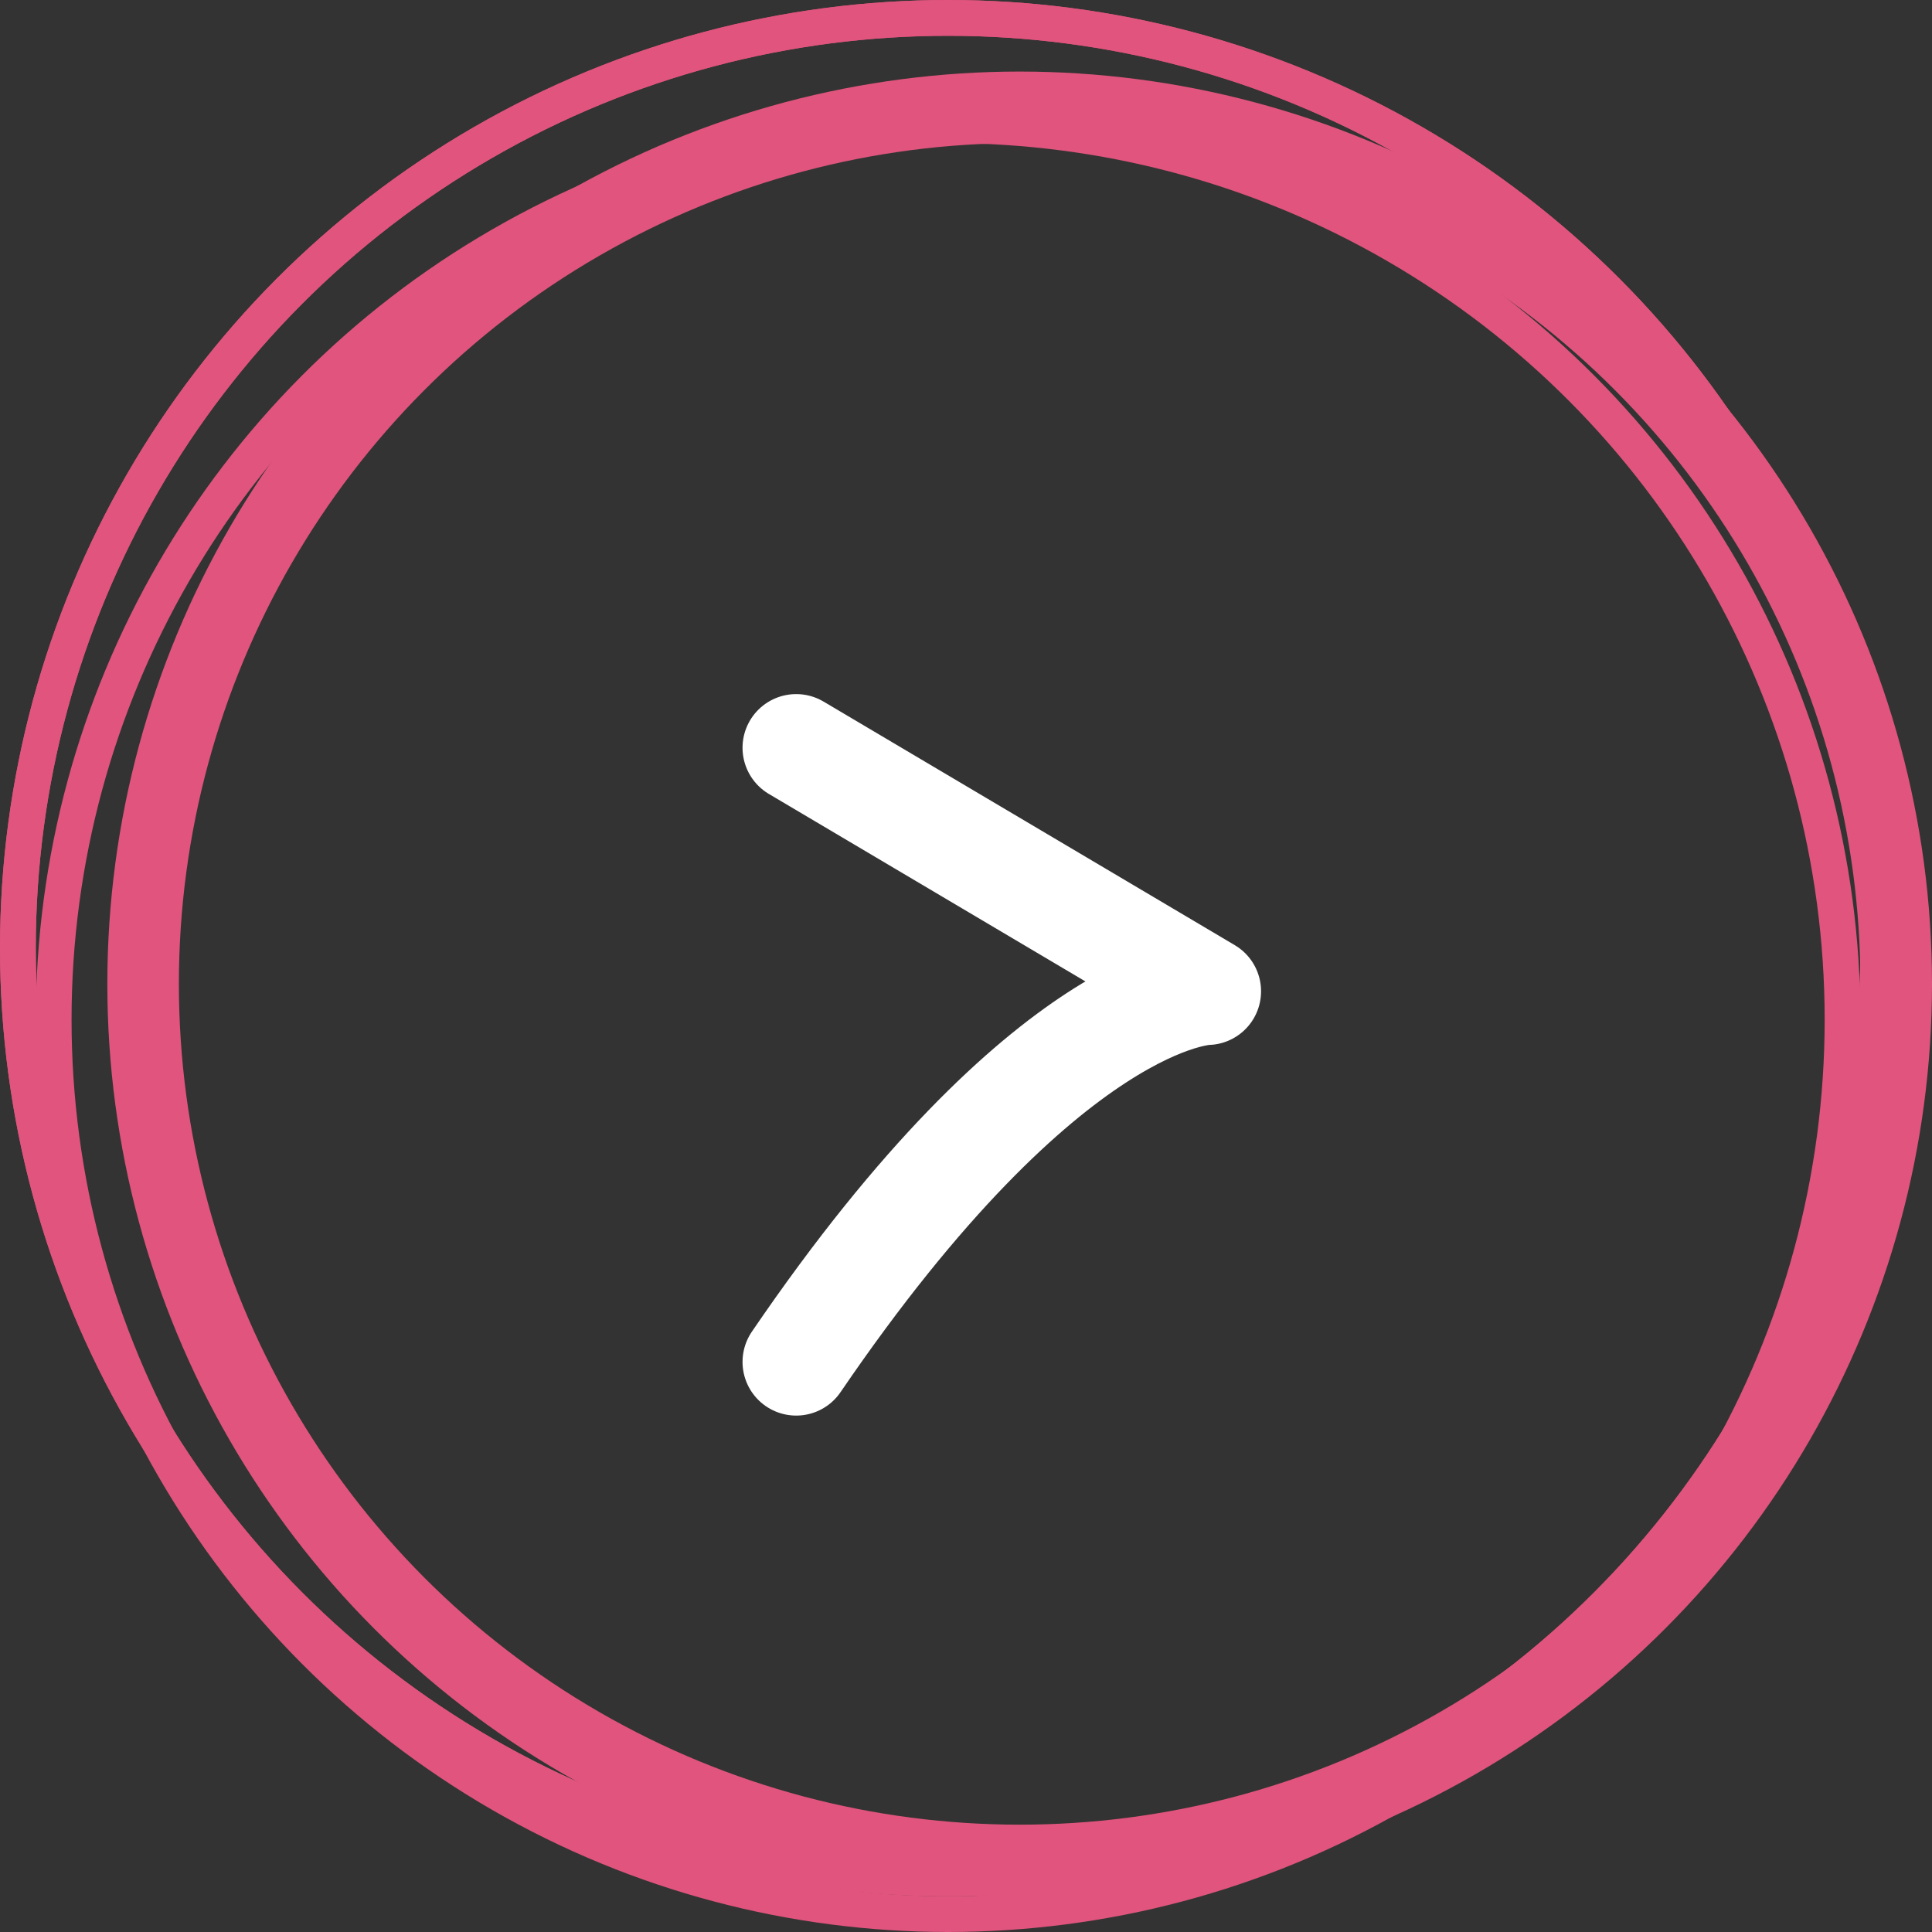 <svg xmlns="http://www.w3.org/2000/svg" width="54" height="54" viewBox="0 0 54 54">
  <rect x="0" y="0" width="54" height="54" fill="#333333" stroke="none"/>
  <g id="Group_48" data-name="Group 48" transform="translate(-1404 -7051)">
    <g id="Group_32" data-name="Group 32" transform="translate(-2625 76.296)">
      <g id="Ellipse_49" data-name="Ellipse 49" transform="translate(4029 6974.704)" fill="none" stroke="#e0547d" stroke-width="1">
        <circle cx="26.5" cy="26.5" r="26.5" stroke="none"/>
        <circle cx="26.5" cy="26.5" r="26" fill="none"/>
      </g>
      <g id="Ellipse_50" data-name="Ellipse 50" transform="translate(4032 6976.704)" fill="none" stroke="#e0547d" stroke-width="2">
        <circle cx="25.5" cy="25.5" r="25.5" stroke="none"/>
        <circle cx="25.5" cy="25.5" r="24.5" fill="none"/>
      </g>
      <g id="Ellipse_51" data-name="Ellipse 51" transform="translate(4029 6974.704)" fill="none" stroke="#e0547d" stroke-width="1">
        <circle cx="26.5" cy="26.5" r="26.5" stroke="none"/>
        <circle cx="26.5" cy="26.5" r="26" fill="none"/>
      </g>
      <g id="Ellipse_52" data-name="Ellipse 52" transform="translate(4030 6977.704)" fill="none" stroke="#e0547d" stroke-width="1">
        <circle cx="25.5" cy="25.5" r="25.5" stroke="none"/>
        <circle cx="25.5" cy="25.5" r="25" fill="none"/>
      </g>
    </g>
    <path id="Path_51" data-name="Path 51" d="M3388.99,2807.9l11.493,6.807s-4.437.009-11.493,10.359" transform="translate(-1962.736 4264)" fill="none" stroke="#fff" stroke-linecap="round" stroke-linejoin="round" stroke-width="3"/>
  </g>
</svg>
